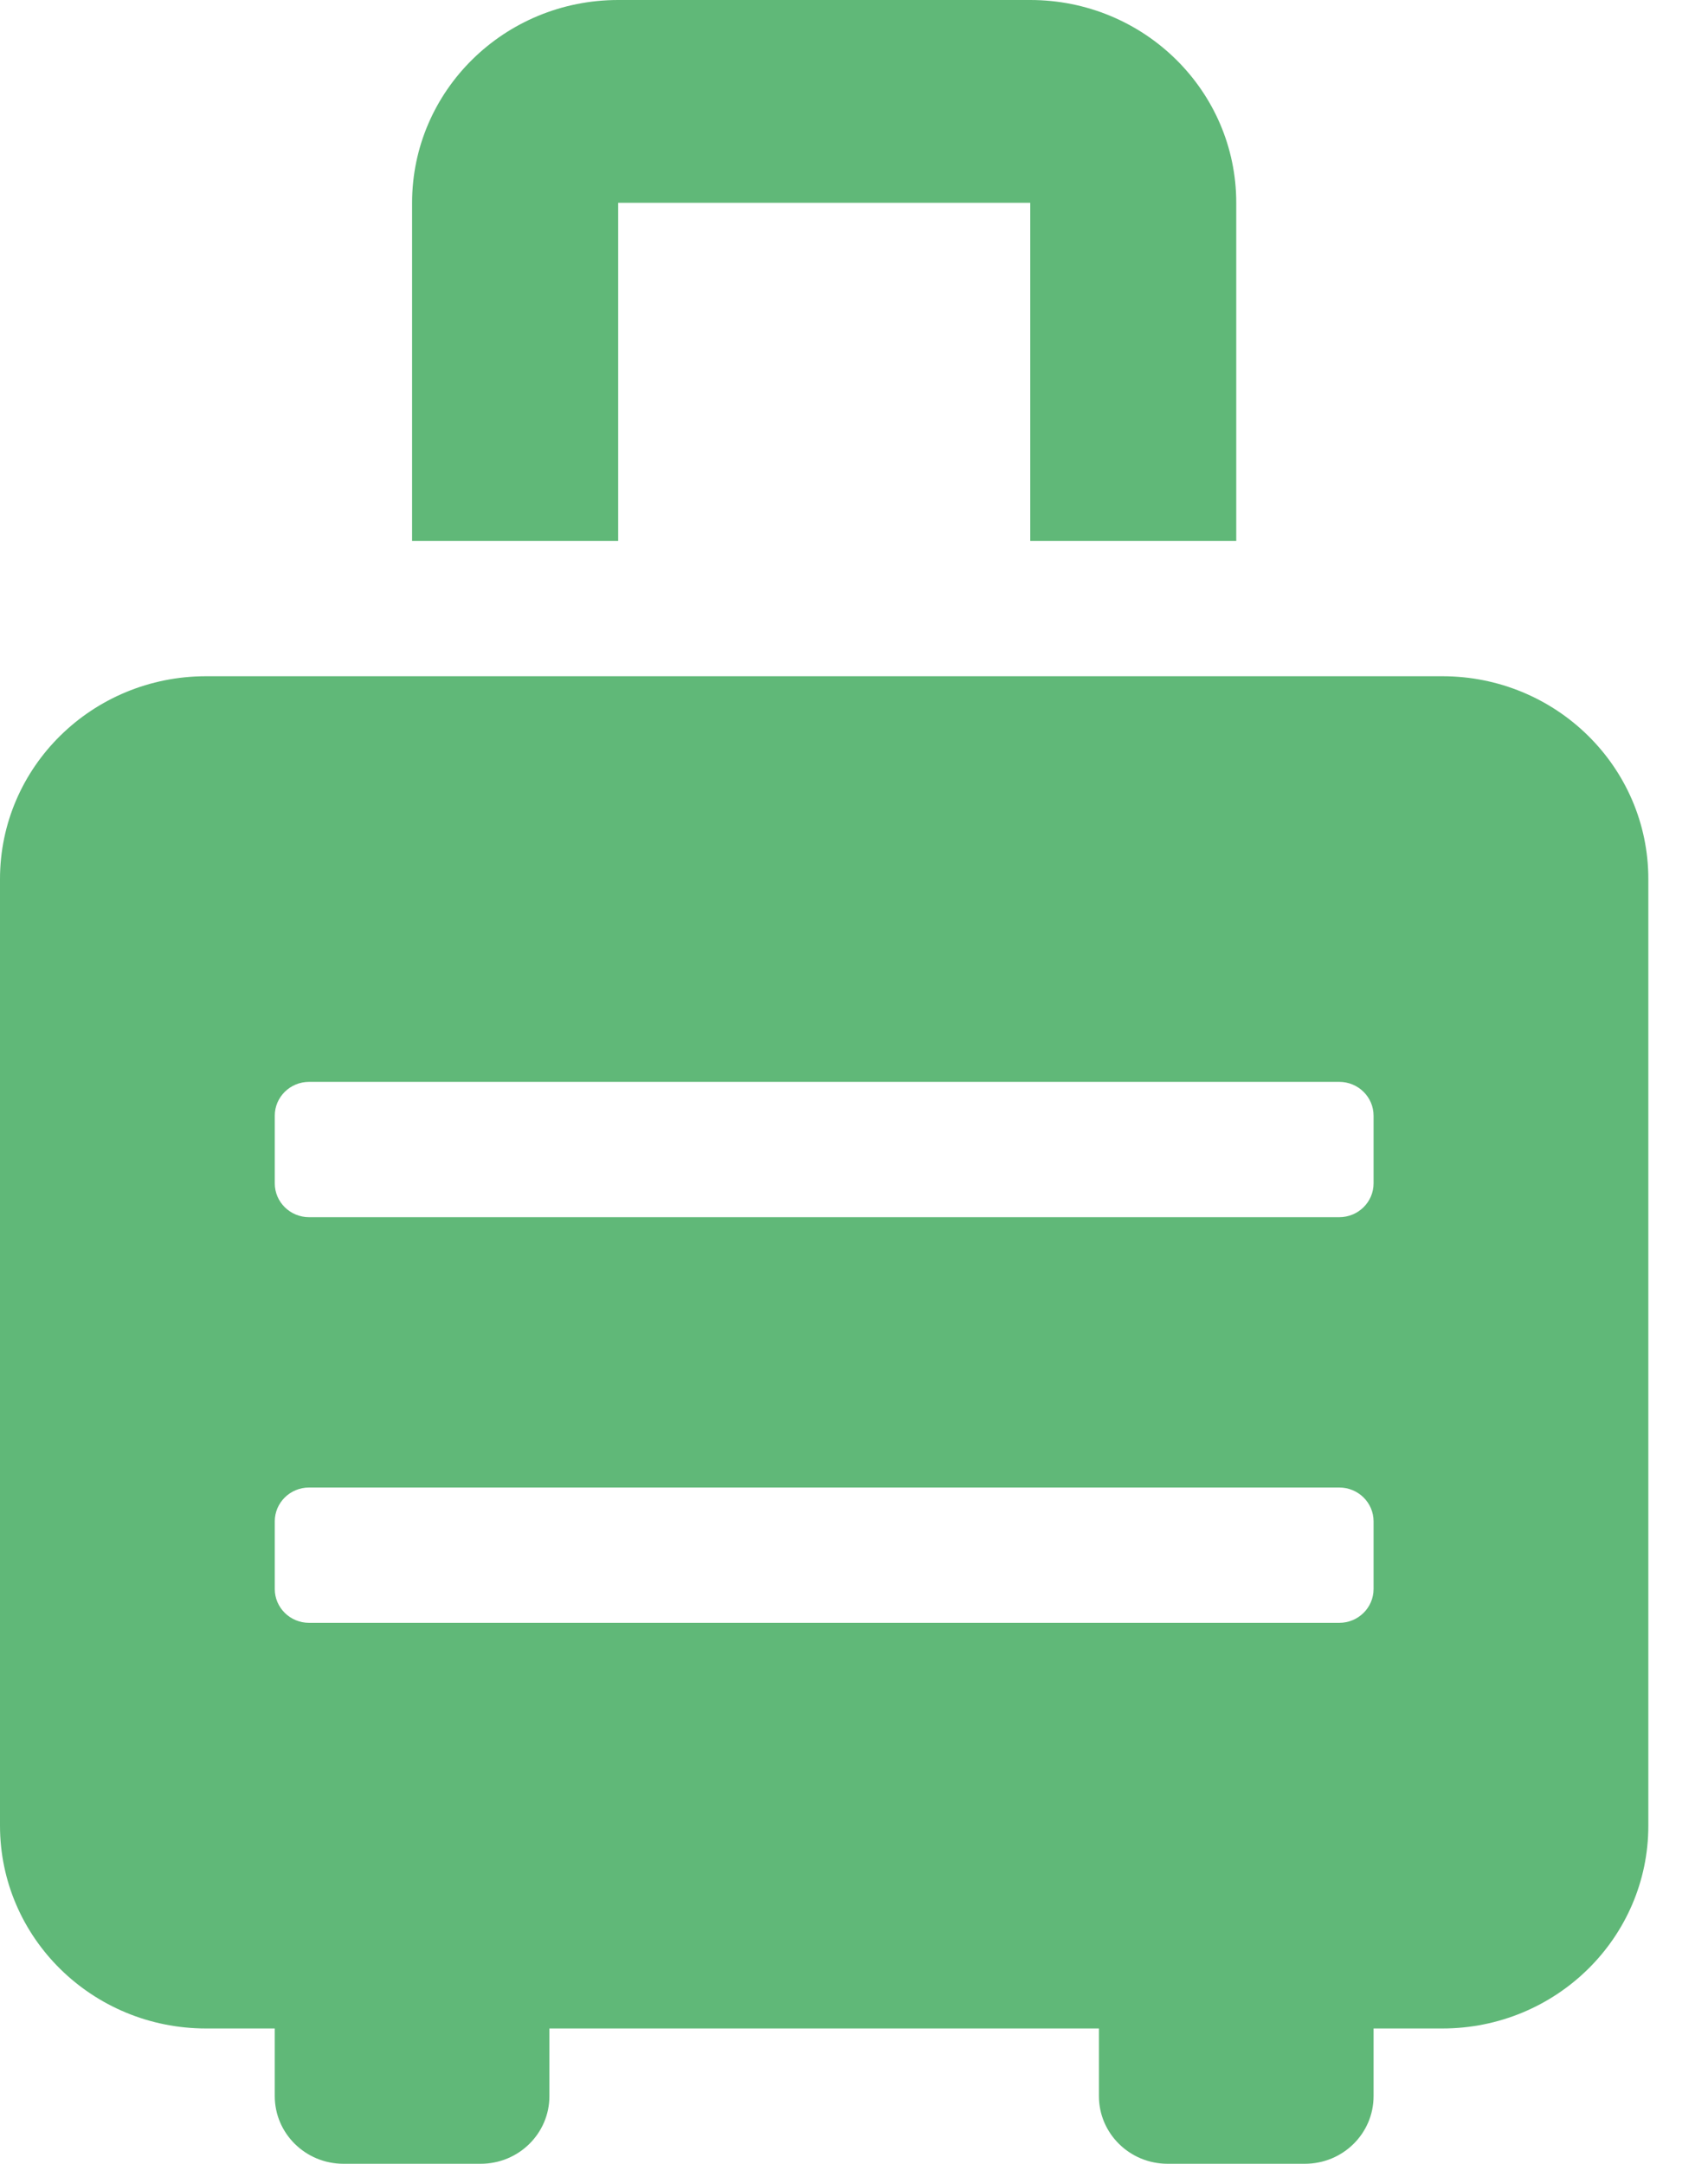 <svg width="15" height="19" viewBox="0 0 15 19" fill="none" xmlns="http://www.w3.org/2000/svg">
<path d="M12.667 5.938H1.81C0.81 5.938 0 6.735 0 7.719V16.031C0 17.015 0.81 17.812 1.81 17.812H2.413V18.406C2.413 18.734 2.683 19 3.016 19H4.222C4.555 19 4.825 18.734 4.825 18.406V17.812H9.651V18.406C9.651 18.734 9.921 19 10.254 19H11.46C11.794 19 12.063 18.734 12.063 18.406V17.812H12.667C13.666 17.812 14.476 17.015 14.476 16.031V7.719C14.476 6.735 13.666 5.938 12.667 5.938ZM12.063 13.953C12.063 14.117 11.928 14.25 11.762 14.25H2.714C2.548 14.25 2.413 14.117 2.413 13.953V13.359C2.413 13.195 2.548 13.062 2.714 13.062H11.762C11.928 13.062 12.063 13.195 12.063 13.359V13.953ZM12.063 10.391C12.063 10.555 11.928 10.688 11.762 10.688H2.714C2.548 10.688 2.413 10.555 2.413 10.391V9.797C2.413 9.633 2.548 9.5 2.714 9.5H11.762C11.928 9.5 12.063 9.633 12.063 9.797V10.391ZM5.429 1.781H9.048V4.75H10.857V1.781C10.857 0.797 10.047 0 9.048 0H5.429C4.429 0 3.619 0.797 3.619 1.781V4.75H5.429V1.781Z" fill="#60B878"/>
</svg>
